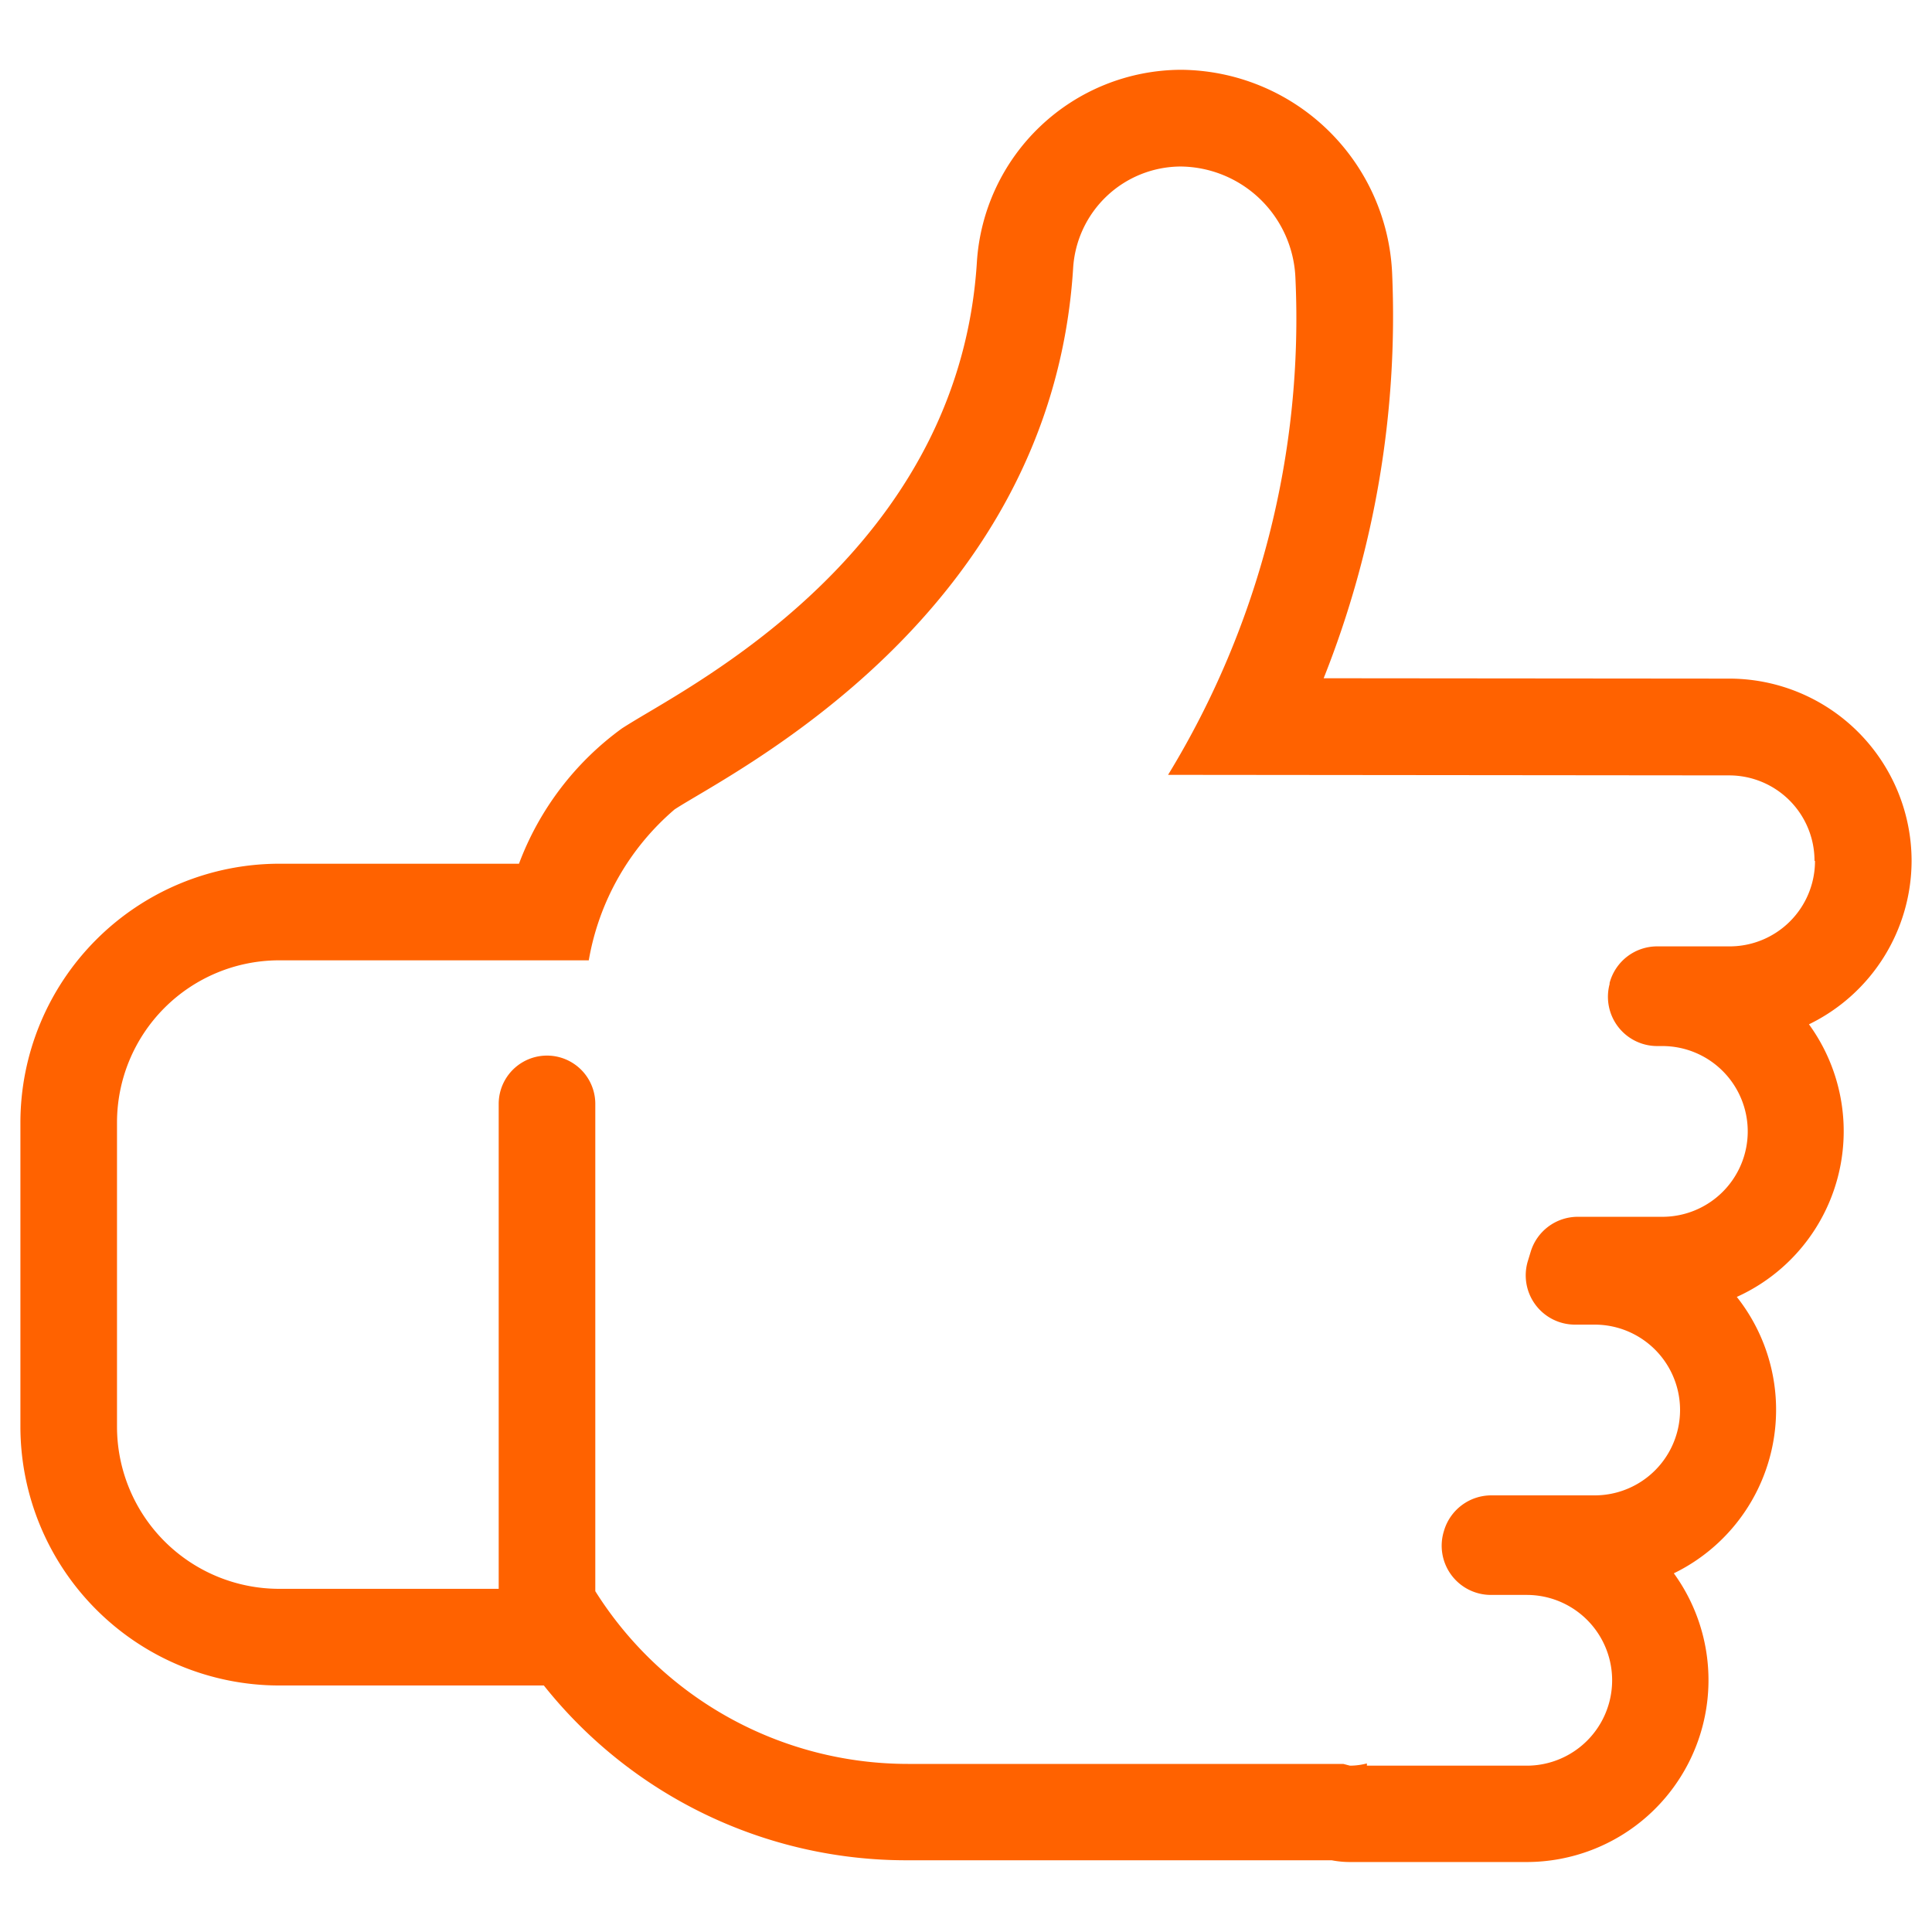 <svg xmlns="http://www.w3.org/2000/svg" width="32" height="32" viewBox="0 0 32 32"><title>thumb</title><path d="M31.662,14.261a3.022,3.022,0,0,0-3-3.021l-6.738-.006a16.231,16.231,0,0,0,1.135-6.686,3.527,3.527,0,0,0-3.5-3.392,3.4,3.4,0,0,0-3.379,3.19c-.278,4.4-4.043,6.625-5.46,7.464-.178.105-.32.191-.419.255a4.886,4.886,0,0,0-1.705,2.241H4.624A4.291,4.291,0,0,0,.338,18.593V23.63a4.291,4.291,0,0,0,4.286,4.287H9.008a7.675,7.675,0,0,0,6.029,2.895l7.02,0a1.6,1.6,0,0,0,.3.029h0q.077,0,.155,0,.061,0,.122,0h2.65a3.013,3.013,0,0,0,2.44-4.782,3.012,3.012,0,0,0,1.043-4.578,3.012,3.012,0,0,0,1.195-4.515A3.018,3.018,0,0,0,31.662,14.261Zm-1.6,0a1.414,1.414,0,0,1-1.414,1.414h-1.2a.815.815,0,0,0-.788.606l0,.019a.816.816,0,0,0,.788,1.026h.086a1.414,1.414,0,0,1,1.414,1.414h0a1.414,1.414,0,0,1-1.414,1.414h-1.4a.815.815,0,0,0-.78.576l-.047.154a.816.816,0,0,0,.78,1.056h.326a1.414,1.414,0,1,1,0,2.828H24.7a.817.817,0,0,0-.78.577l-.005.017a.815.815,0,0,0,.78,1.055h.593a1.414,1.414,0,0,1,0,2.828H22.64v-.037a1.114,1.114,0,0,1-.28.037l-.111-.029-7.2,0h-.011A6.118,6.118,0,0,1,9.86,26.355V18.284a.8.8,0,1,0-1.6,0v8.032H4.624A2.687,2.687,0,0,1,1.938,23.63V18.593a2.687,2.687,0,0,1,2.687-2.687H9.752a4.232,4.232,0,0,1,1.422-2.5c.916-.6,6.234-3.186,6.6-8.957a1.792,1.792,0,0,1,1.782-1.691h0a1.922,1.922,0,0,1,1.9,1.84,14.5,14.5,0,0,1-2.109,8.236l9.3.009a1.414,1.414,0,0,1,1.407,1.414Z" fill="#ff6200"/></svg>